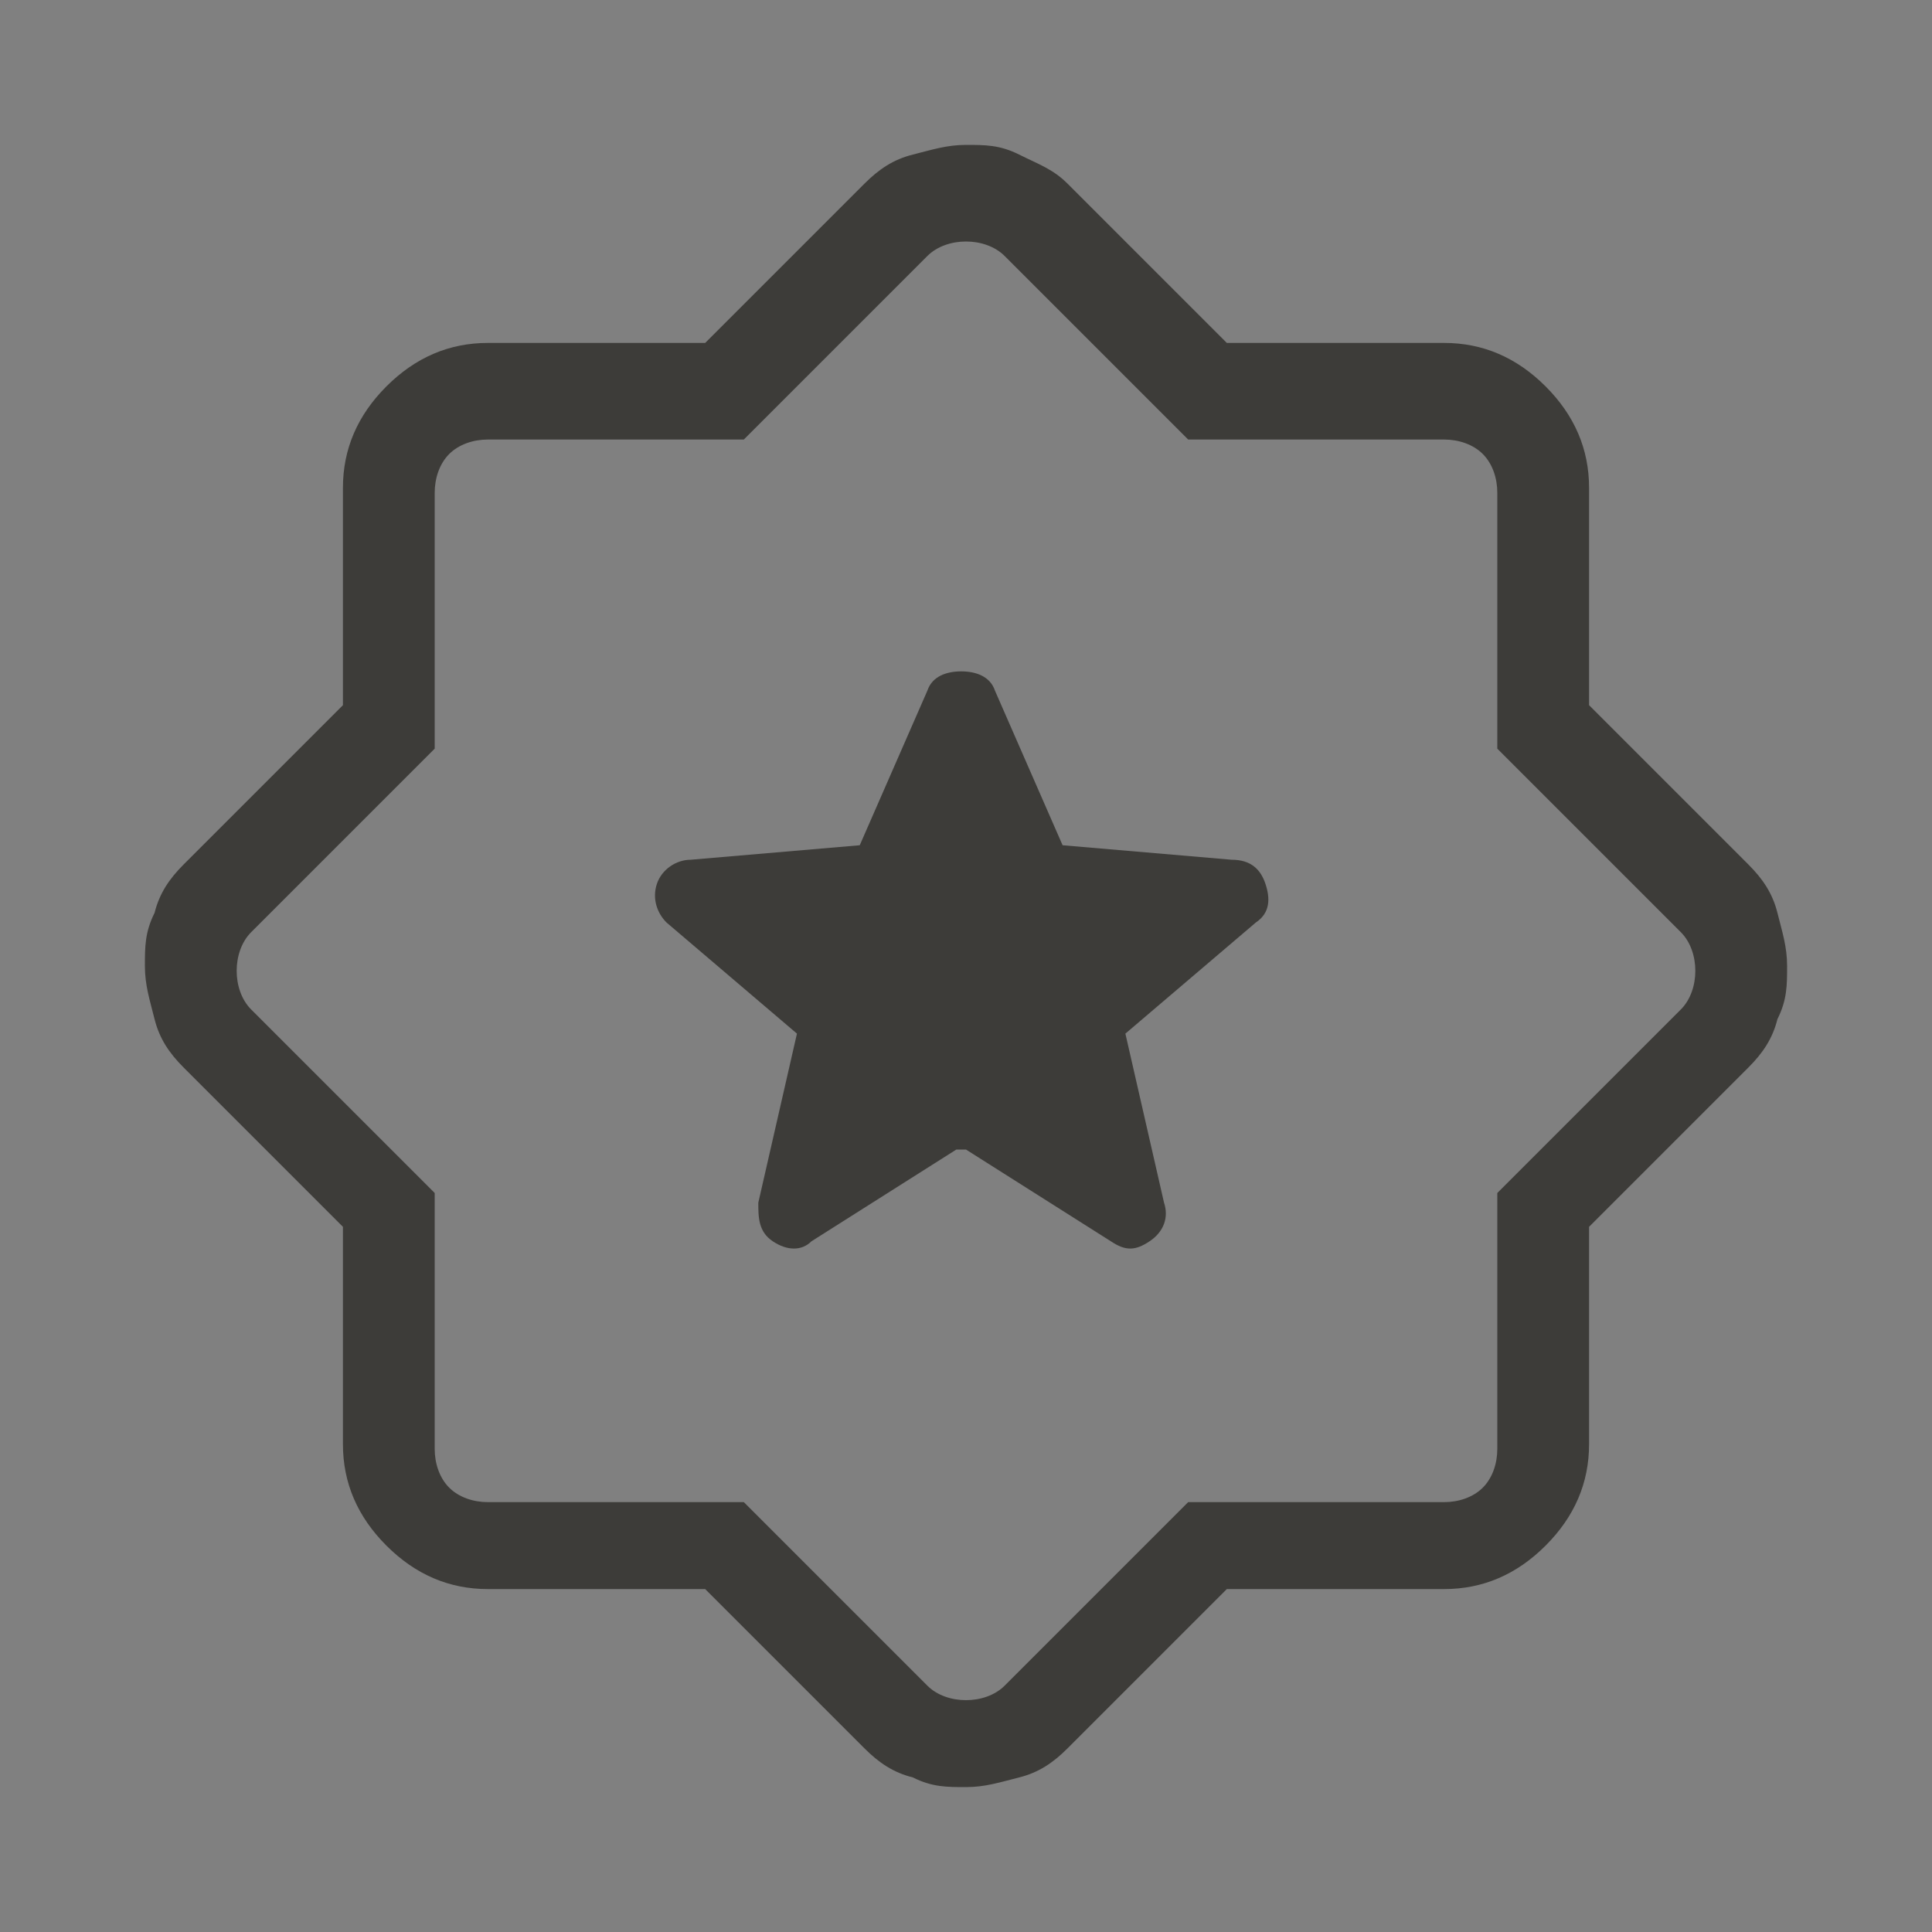 <?xml version="1.0" encoding="UTF-8"?>
<svg xmlns="http://www.w3.org/2000/svg" version="1.1" viewBox="0 0 40 40">
  <rect x="0" y="0" width="40" height="40" fill="#808080" stroke="none"/>
  <defs>
    <style>
      .cls-1 {
        stroke: #c49a33;
      }

      .cls-1, .cls-2, .cls-3 {
        stroke-miterlimit: 10;
      }

      .cls-1, .cls-3 {
        fill: none;
        stroke-width: 2px;
      }

      .cls-4, .cls-2 {
        fill: #3d3c39;
      }

      .cls-2 {
        stroke: #fff;
        stroke-width: .5px;
      }

      .cls-3 {
        stroke: #3d3c39;
      }
    </style>
  </defs>
  <!-- Generator: Adobe Illustrator 28.7.1, SVG Export Plug-In . SVG Version: 1.2.0 Build 142)  -->
  <g>
    <g id="Layer_1">
      <path class="cls-4" d="M-40.9,28.2l-6.1,6c-.2.2-.4.2-.6.2s-.4,0-.6-.3c-.2-.2-.3-.4-.3-.6s0-.5.3-.6l7.3-7.3v-4.8h-4.8l-7.3,7.3c-.2.2-.4.2-.6.2s-.5,0-.6-.3c-.2-.2-.2-.4-.2-.6s0-.4.2-.6l6-6.1h-7.7c-.2,0-.4,0-.6-.3-.2-.2-.2-.4-.2-.6s0-.4.3-.6c.2-.2.4-.3.6-.3h7.7l-6-6c-.2-.2-.2-.4-.2-.6s0-.5.3-.6c.2-.2.4-.2.6-.2s.5,0,.6.2l7.3,7.3h4.8v-4.8l-7.3-7.3c-.2-.2-.2-.4-.2-.6s0-.5.3-.6c.2-.2.4-.2.6-.2s.4,0,.6.2l6.1,5.9v-7.7c0-.2,0-.4.3-.6.2-.2.4-.3.6-.3s.4,0,.6.3c.2.2.3.4.3.6v7.7l6-5.9c.2-.2.4-.2.6-.2s.5,0,.6.2c.2.2.2.4.2.6s0,.4-.2.6l-7.3,7.3v4.8h4.8l7.3-7.3c.2-.2.4-.2.6-.2s.5,0,.6.3c.2.2.2.4.2.6s0,.4-.2.6l-5.9,6h7.7c.2,0,.4,0,.6.3s.3.4.3.6,0,.5-.3.6-.4.3-.6.3h-7.7l5.9,6.1c.2.2.2.4.2.6s0,.4-.2.6c-.2.2-.4.3-.6.3s-.4,0-.6-.3l-7.3-7.3h-4.8v4.8l7.3,7.3c.2.2.2.4.2.6s0,.5-.3.6c-.2.2-.4.2-.6.2s-.4,0-.6-.2l-6-6v7.7c0,.2,0,.4-.3.6-.2.2-.4.2-.6.2s-.5,0-.6-.3c-.2-.2-.3-.4-.3-.6v-7.7Z"/>
      <path class="cls-4" d="M15.4,31.1l3.8,3.8c.2.2.5.3.8.3s.6-.1.8-.3l3.8-3.8h5.3c.3,0,.6-.1.8-.3.2-.2.3-.5.3-.8v-5.3l3.8-3.8c.2-.2.3-.5.3-.8s-.1-.6-.3-.8l-3.8-3.8v-5.3c0-.3-.1-.6-.3-.8-.2-.2-.5-.3-.8-.3h-5.3l-3.8-3.8c-.2-.2-.5-.3-.8-.3s-.6.1-.8.3l-3.8,3.8h-5.3c-.3,0-.6.1-.8.3-.2.2-.3.5-.3.8v5.3l-3.8,3.8c-.2.2-.3.5-.3.8s.1.6.3.8l3.8,3.8v5.3c0,.3.1.6.3.8s.5.3.8.3h5.3ZM14.6,32.9h-4.5c-.8,0-1.5-.3-2.1-.9-.6-.6-.9-1.3-.9-2.1v-4.5l-3.3-3.3c-.3-.3-.5-.6-.6-1-.1-.4-.2-.7-.2-1.1,0-.4,0-.7.2-1.1.1-.4.3-.7.6-1l3.3-3.3v-4.5c0-.8.3-1.5.9-2.1.6-.6,1.3-.9,2.1-.9h4.5l3.3-3.3c.3-.3.6-.5,1-.6.4-.1.7-.2,1.1-.2.4,0,.7,0,1.1.2s.7.3,1,.6l3.3,3.3h4.5c.8,0,1.5.3,2.1.9.6.6.9,1.3.9,2.1v4.5l3.3,3.3c.3.3.5.6.6,1s.2.7.2,1.1c0,.4,0,.7-.2,1.1-.1.4-.3.7-.6,1l-3.3,3.3v4.5c0,.8-.3,1.5-.9,2.1-.6.6-1.3.9-2.1.9h-4.5l-3.3,3.3c-.3.3-.6.5-1,.6s-.7.2-1.1.2c-.4,0-.7,0-1.1-.2-.4-.1-.7-.3-1-.6l-3.3-3.3ZM20,23.8l3,1.9c.3.2.5.2.8,0,.3-.2.4-.5.3-.8l-.8-3.5,2.7-2.3c.3-.2.3-.5.2-.8-.1-.3-.3-.5-.7-.5l-3.5-.3-1.4-3.2c-.1-.3-.4-.4-.7-.4s-.6.1-.7.4l-1.4,3.2-3.5.3c-.3,0-.6.2-.7.5s0,.6.2.8l2.7,2.3-.8,3.5c0,.3,0,.6.3.8.3.2.6.2.8,0l3-1.9Z"/>
      <path class="cls-1" d="M10,7.3"/>
      <path class="cls-3" d="M90.7,36.8V3.2s-5.2,0-5.2,19.5h5.2"/>
      <line class="cls-3" x1="74.2" y1="2.9" x2="74.2" y2="37.1"/>
      <path class="cls-3" d="M69.3,14.1h0c0,2.7,2.2,4.9,4.9,4.9h0c2.7,0,4.9-2.2,4.9-4.9h0"/>
      <line class="cls-3" x1="79" y1="14.1" x2="79" y2="2.9"/>
      <line class="cls-3" x1="69.3" y1="14.1" x2="69.3" y2="2.9"/>
      <path class="cls-4" d="M124,25h31.9v-4c0-.6-.2-1-.6-1.4-.4-.4-.9-.6-1.4-.6h-27.9c-.6,0-1,.2-1.4.6-.4.4-.6.9-.6,1.4v4ZM126,17h13v-4c0-.6-.2-1-.6-1.4-.4-.4-.9-.6-1.4-.6h-9c-.6,0-1,.2-1.4.6-.4.4-.6.9-.6,1.4v4ZM141,17h13v-4c0-.6-.2-1-.6-1.4-.4-.4-.9-.6-1.4-.6h-9c-.6,0-1,.2-1.4.6-.4.4-.6.9-.6,1.4v4ZM122,31v-10c0-.6.2-1.2.5-1.9.3-.7.8-1.2,1.5-1.5v-4.6c0-1.1.4-2.1,1.2-2.8.8-.8,1.7-1.2,2.8-1.2h9c.7,0,1.3.1,1.8.4.5.3.9.7,1.2,1.2.3-.5.7-.9,1.2-1.2.5-.3,1.1-.4,1.8-.4h9c1.1,0,2.1.4,2.8,1.2.8.8,1.2,1.7,1.2,2.8v4.6c.7.3,1.1.8,1.5,1.5.3.7.5,1.3.5,1.9v10h-2v-4h-31.9v4h-2Z"/>
      <path class="cls-2" d="M184.5,34.3c0,.6.5,1,1.1,1.1v-1.2c.1,0-1.1.1-1.1.1Z"/>
      <path class="cls-2" d="M207.9,10.8h0c-.7,0-1.2.5-1.2,1.2s.5,1.2,1.2,1.2h0c.7,0,1.2-.5,1.2-1.2s-.5-1.2-1.2-1.2Z"/>
      <path class="cls-2" d="M192,26.8h0c-.7,0-1.2.5-1.2,1.2s.5,1.2,1.2,1.2h0c.7,0,1.2-.5,1.2-1.2s-.5-1.2-1.2-1.2Z"/>
      <g>
        <polygon class="cls-4" points="196.9 23.1 196.9 23.1 196.9 23.1 196.9 23.1"/>
        <path class="cls-4" d="M216.3,33.8c.3-.5.8-1.5.3-2.5-.6-1.3-2.1-1.9-3.3-2.1-1-.2-2-.2-3,0,0,0-.2,0-.2,0l-2.2-2.2c0,0,0-.3,0-.3,5.7-5.9,8.2-13.4,7-20.6,0,0,0,0,0-.1h0c0-.2,0-.2,0-.3,0,0,0,0,0,0,0,0-.1-.1-.2-.2h-.1c0,0-.2-.1-.2-.1,0,0,0,0,0,0-7.1-1.2-14.6,1.3-20.5,6.9,0,0-.3,0-.4,0l-2.2-2.3s0-.1,0-.2c0-3.3-.8-5.4-2.4-6.2h0c-.6-.3-1.2-.2-1.5,0-.3.1-.7.3-1.1.6,0,0,0,0,0,0-1.1.8-1.7,1.4-2.3,2.4h0s0,0,0,0c-.3.5-.8,1.5-.3,2.5,0,0,0,0,0,0,.6,1.3,2.1,1.9,3.3,2.1,1,.2,2,.2,3,0,0,0,.2,0,.2,0l2.2,2.2c0,0,0,.2,0,.3-5.3,5.9-8,13.6-7.3,20.6l.5.8h.4c7,.8,14.7-1.8,20.6-7,0,0,.1,0,.2,0s.1,0,.2,0l2.3,2.3s0,.1,0,.2c0,3.3.8,5.4,2.4,6.2.5.2,1,.2,1.5,0,.3-.1.7-.3,1.1-.6v.2h.1v-.2c.9-.8,1.5-1.4,2.2-2.4ZM188.9,9.1c-.1,0-.3,0-.5,0-.4,0-.9,0-1.4-.1-1-.2-1.7-.6-1.9-1.1,0,0,0,0,0,0,0,0,0-.1,0-.1,0-.1.1-.3.2-.5.5-.8,1-1.3,1.8-1.9l.2.2v-.2c0-.2.3-.3.4-.3,0,0,0,0,.1,0,0,0,0,0,.1,0,.3.1,1.2.9,1.3,3.8,0,.1-.1.2-.2.3ZM204.9,26.7c-4.9,4.3-11,6.7-16.9,6.7s-.8,0-1.2,0c-.1,0-.2-.1-.2-.2-.3-6.3,2.1-12.9,6.8-18.1,0,0,.1,0,.2,0,0,0,.1,0,.2,0l2.8,2.8c0,0,0,.3,0,.4l-1.1,1.1c-.4.4-.6.8-.8,1.2-.2.5-.3.9-.3,1.4s0,1,.3,1.4c.2.5.5.9.8,1.2,1.5,1.5,3.9,1.5,5.3,0l1.1-1.1s.1,0,.2,0h0c0,0,.1,0,.2,0l2.8,2.8s0,.1,0,.2c0,0,0,.1,0,.2ZM203.3,19.4l-1.1,1.1s-.1,0-.2,0h0c0,0-.1,0-.2,0l-2.3-2.3c0,0,0-.3,0-.4l1.1-1.1c.7-.7,1.9-.7,2.7,0,.4.4.5.8.5,1.3s-.2,1-.5,1.3l-.2-.2h0s0,0,0,0h0s.2.2.2.2ZM200.5,21.8c0,0,0,.3,0,.4l-1.1,1.1c-.4.4-.8.5-1.3.5s-1-.2-1.3-.5c-.2-.2-.3-.4-.4-.6,0-.2-.1-.5-.1-.7s0-.5.1-.7c0-.2.2-.4.4-.6l1.1-1.1s.1,0,.2,0h0c0,0,.1,0,.2,0l2.3,2.3ZM206.5,25.1c0,0-.1,0-.2,0l-2.8-2.9c0,0,0-.3,0-.4l1.1-1.1c.7-.7,1.1-1.7,1.1-2.7s-.4-2-1.1-2.7c-.7-.7-1.7-1.1-2.7-1.1s-2,.4-2.7,1.1l-1.1,1.1s-.1,0-.2,0h0c0,0-.1,0-.2,0l-2.8-2.9s0-.1,0-.2,0-.1,0-.2c5.2-5,11.6-7.3,18-6.5.1,0,.2.1.2.2.8,6.3-1.6,12.9-6.6,18,0,0-.1,0-.2,0ZM212.9,34.6c-.2.2-.4.3-.6.3,0,0,0,0-.1,0,0,0,0,0,0,0,0,0,0,0-.1,0-.3-.1-1.2-.9-1.3-3.8,0-.1.1-.2.2-.3.5,0,1.2,0,1.9.1,1,.2,1.7.6,1.9,1.1,0,0,0,0,0,0,0,0,0,.1,0,.1,0,0,0,0,0,0,0,.1-.1.3-.2.5-.5.8-1,1.3-1.8,1.9Z"/>
        <polygon class="cls-4" points="214.7 32.2 214.7 32.2 214.7 32.2 214.7 32.2"/>
      </g>
      <line class="cls-2" x1="203.1" y1="19.2" x2="203.1" y2="19.2"/>
      <g>
        <path class="cls-4" d="M277.3,5c-.1-.1-.3-.2-.5-.2h0s-2.4,0-2.4,0c-.2,0-.4,0-.5.2-.1.1-.2.3-.2.5v4.1c0,.4.3.7.7.8h0v14.7c0,1.5-.6,2.9-1.7,4-1.1,1.1-2.5,1.7-4,1.7h-7.5c-.3-.6-.7-1.1-1.2-1.5-.5-.4-1.2-.6-1.9-.6-.9,0-1.7.4-2.4,1-.6.6-1,1.5-1,2.4s.4,1.7,1,2.4,1.5,1,2.4,1h0c.7,0,1.3-.2,1.8-.6.5-.4,1-.9,1.2-1.5h0s7.5,0,7.5,0c2.2,0,4.2-.9,5.8-2.4,1.5-1.5,2.4-3.6,2.4-5.8v-14.7c.2,0,.4-.1.5-.2.1-.1.2-.3.2-.5v-4.1c0-.2,0-.4-.2-.5Z"/>
        <path class="cls-4" d="M269.3,20.9c1.4-1.4,2.2-3.4,2.2-5.4v-.7c0-2-.8-4-2.2-5.4-1.4-1.4-3.4-2.2-5.4-2.2h-13.7c-2,0-4,.8-5.4,2.2-1.4,1.4-2.2,3.4-2.2,5.4v.7c0,2,.8,4,2.2,5.4,1.4,1.4,3.4,2.2,5.4,2.2h13.7c2,0,4-.8,5.4-2.2ZM259.5,19.3h0c-.3-.3-.6-.5-.9-.6s-.7-.2-1.1-.2c-.8,0-1.5.3-2,.9h0c-.6.7-1.3,1.2-2.1,1.6-.8.4-1.7.5-2.6.5h0,0c-1.7,0-3.3-.7-4.5-1.9s-1.9-2.8-1.9-4.5.7-3.3,1.9-4.5,2.8-1.9,4.5-1.9h12.5c1.7,0,3.3.7,4.5,1.9,1.2,1.2,1.9,2.8,1.9,4.5s-.7,3.3-1.9,4.5c-1.2,1.2-2.8,1.9-4.5,1.9-1.5-.2-2.9-1-3.8-2.1Z"/>
      </g>
    </g>
  </g>
</svg>